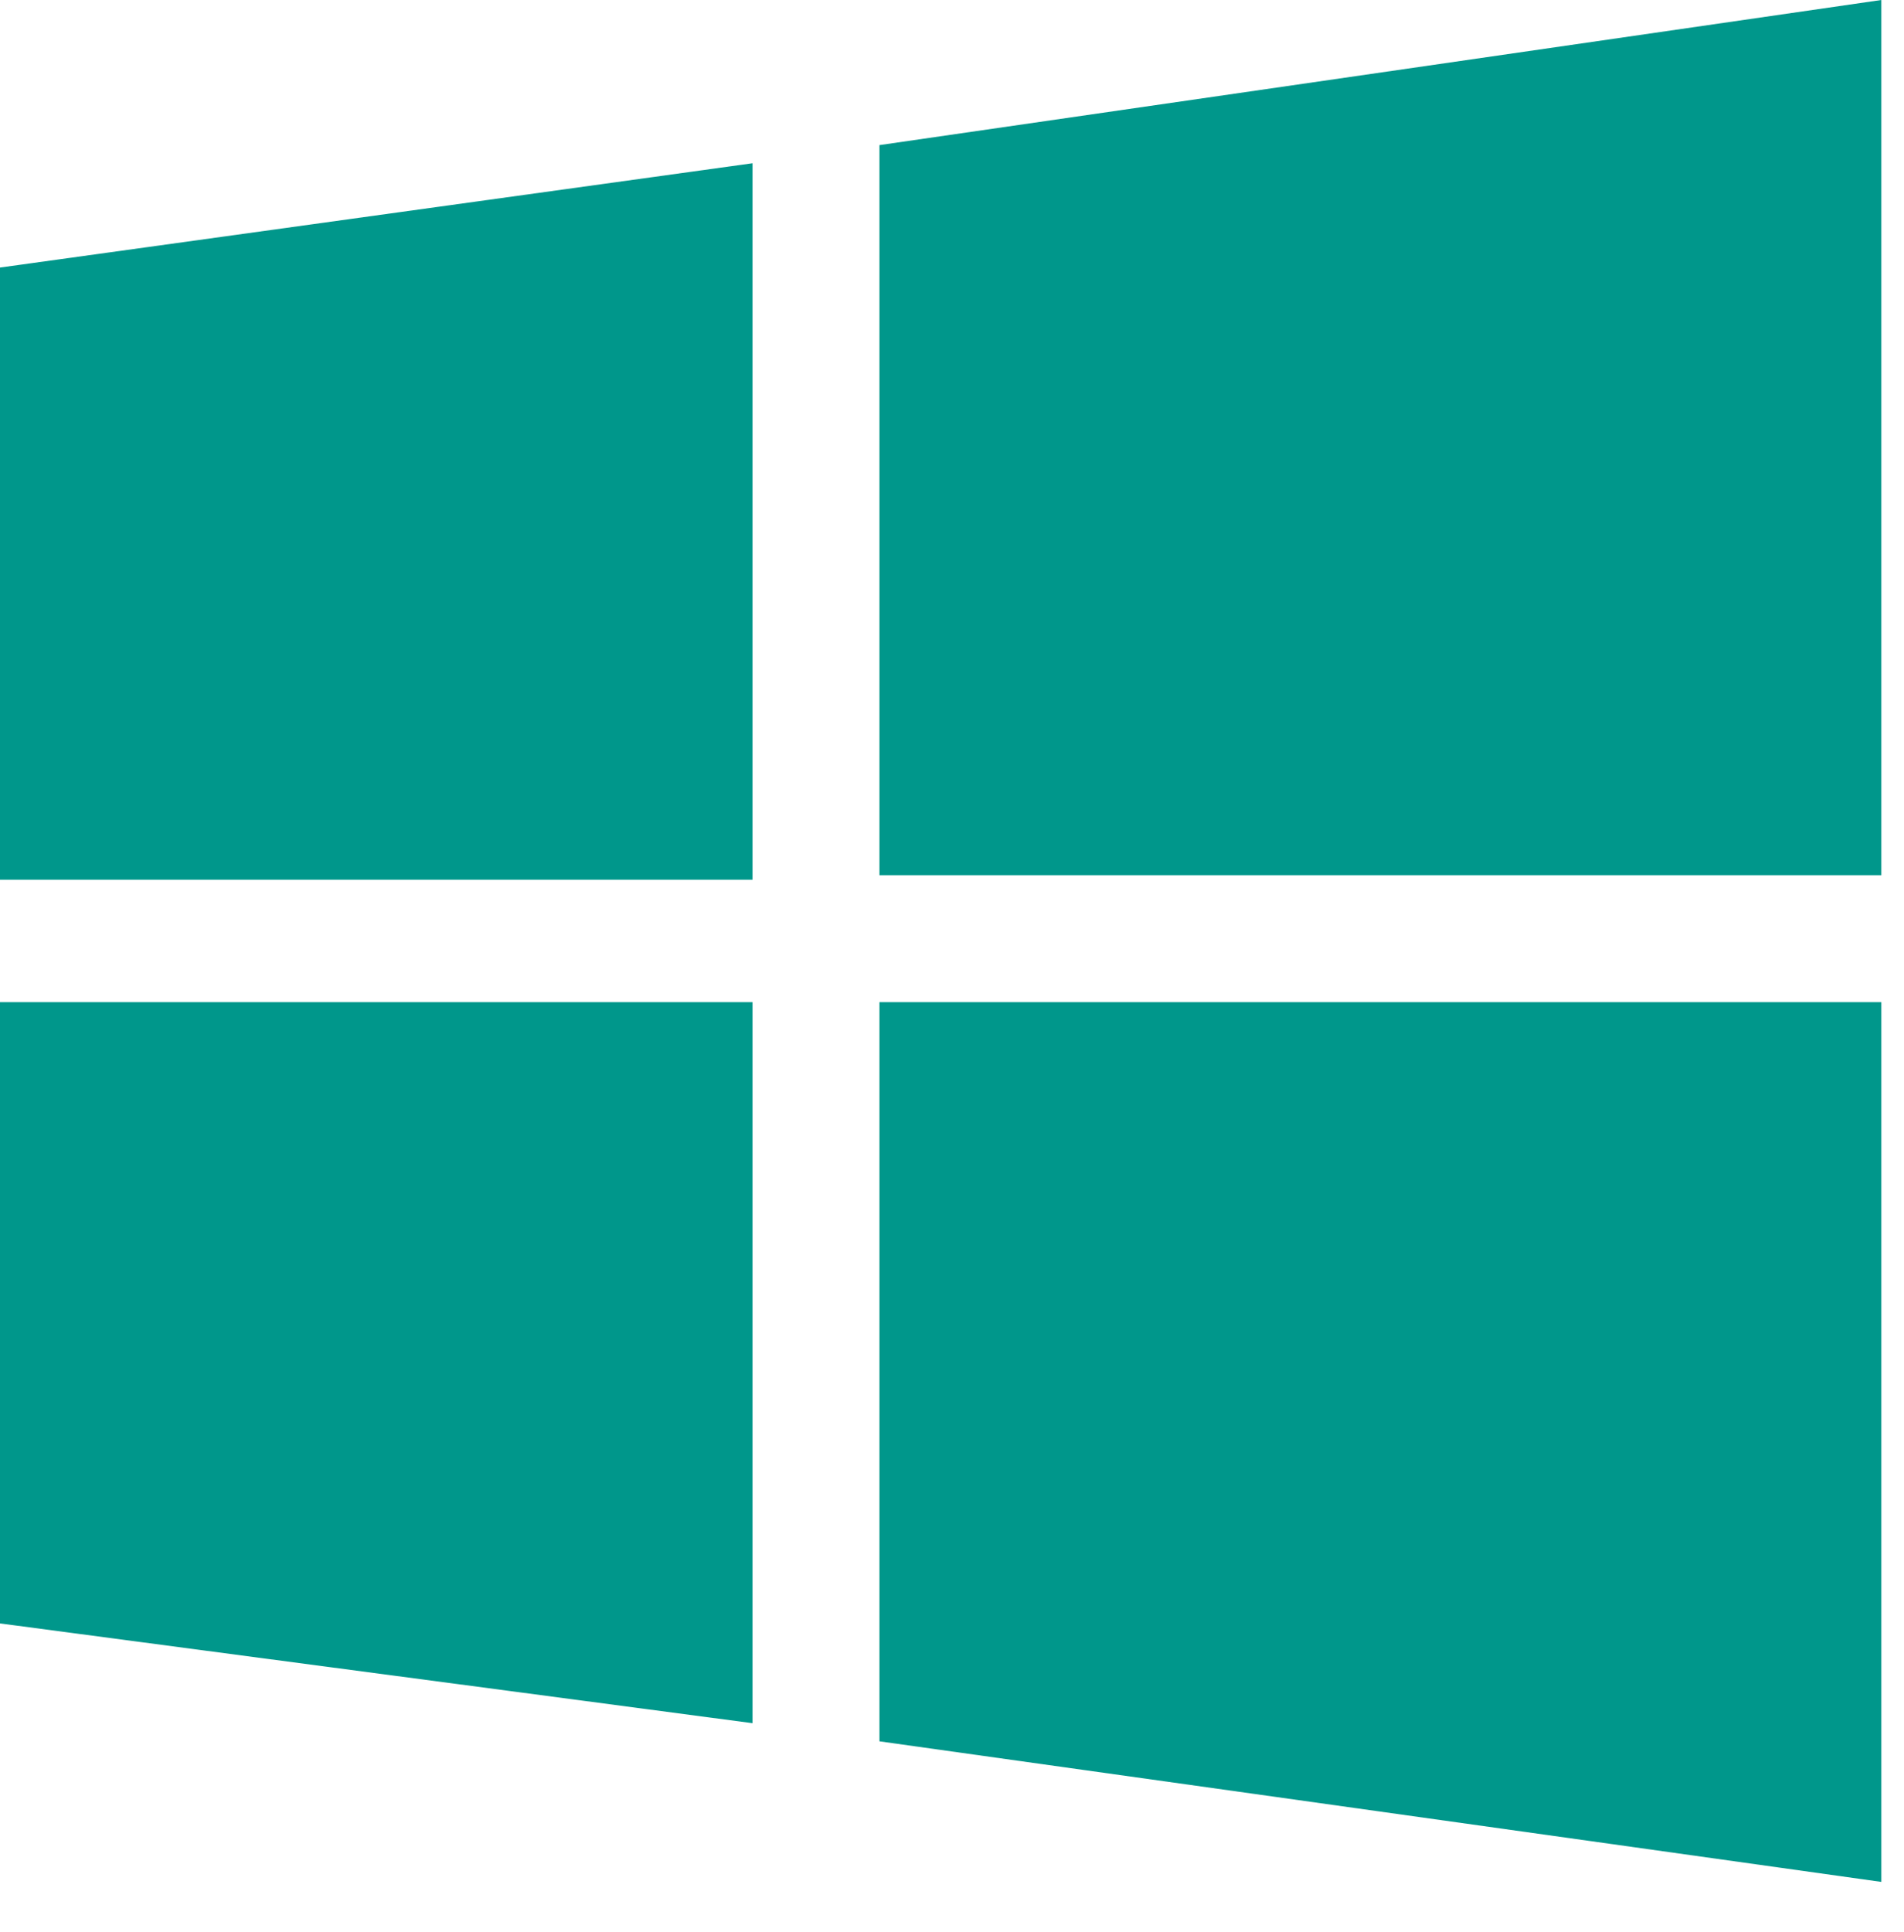 <?xml version="1.0" encoding="utf-8"?>
<!-- Generator: Adobe Illustrator 21.0.0, SVG Export Plug-In . SVG Version: 6.00 Build 0)  -->
<svg version="1.1" id="Forma_1_1_" xmlns="http://www.w3.org/2000/svg" xmlns:xlink="http://www.w3.org/1999/xlink" x="0px" y="0px"
	 viewBox="0 0 42 42.6" style="enable-background:new 0 0 42 42.6;" xml:space="preserve">
<style type="text/css">
	<!-- .st0{fill-rule:evenodd;clip-rule:evenodd;} -->
	.st0{fill: #00978b;}
</style>
<g id="Forma_1">
	<g>
		<path class="st0" d="M0,35.8L16.6,38V22.1H0L0,35.8z M41.5,0L19.4,3.2v16.1h22.1V0z M19.4,22.1v16.3l22.1,3.1l0-19.4H19.4z
			 M0,19.4h16.6V3.6L0,5.9L0,19.4z"/>
	</g>
</g>
</svg>
